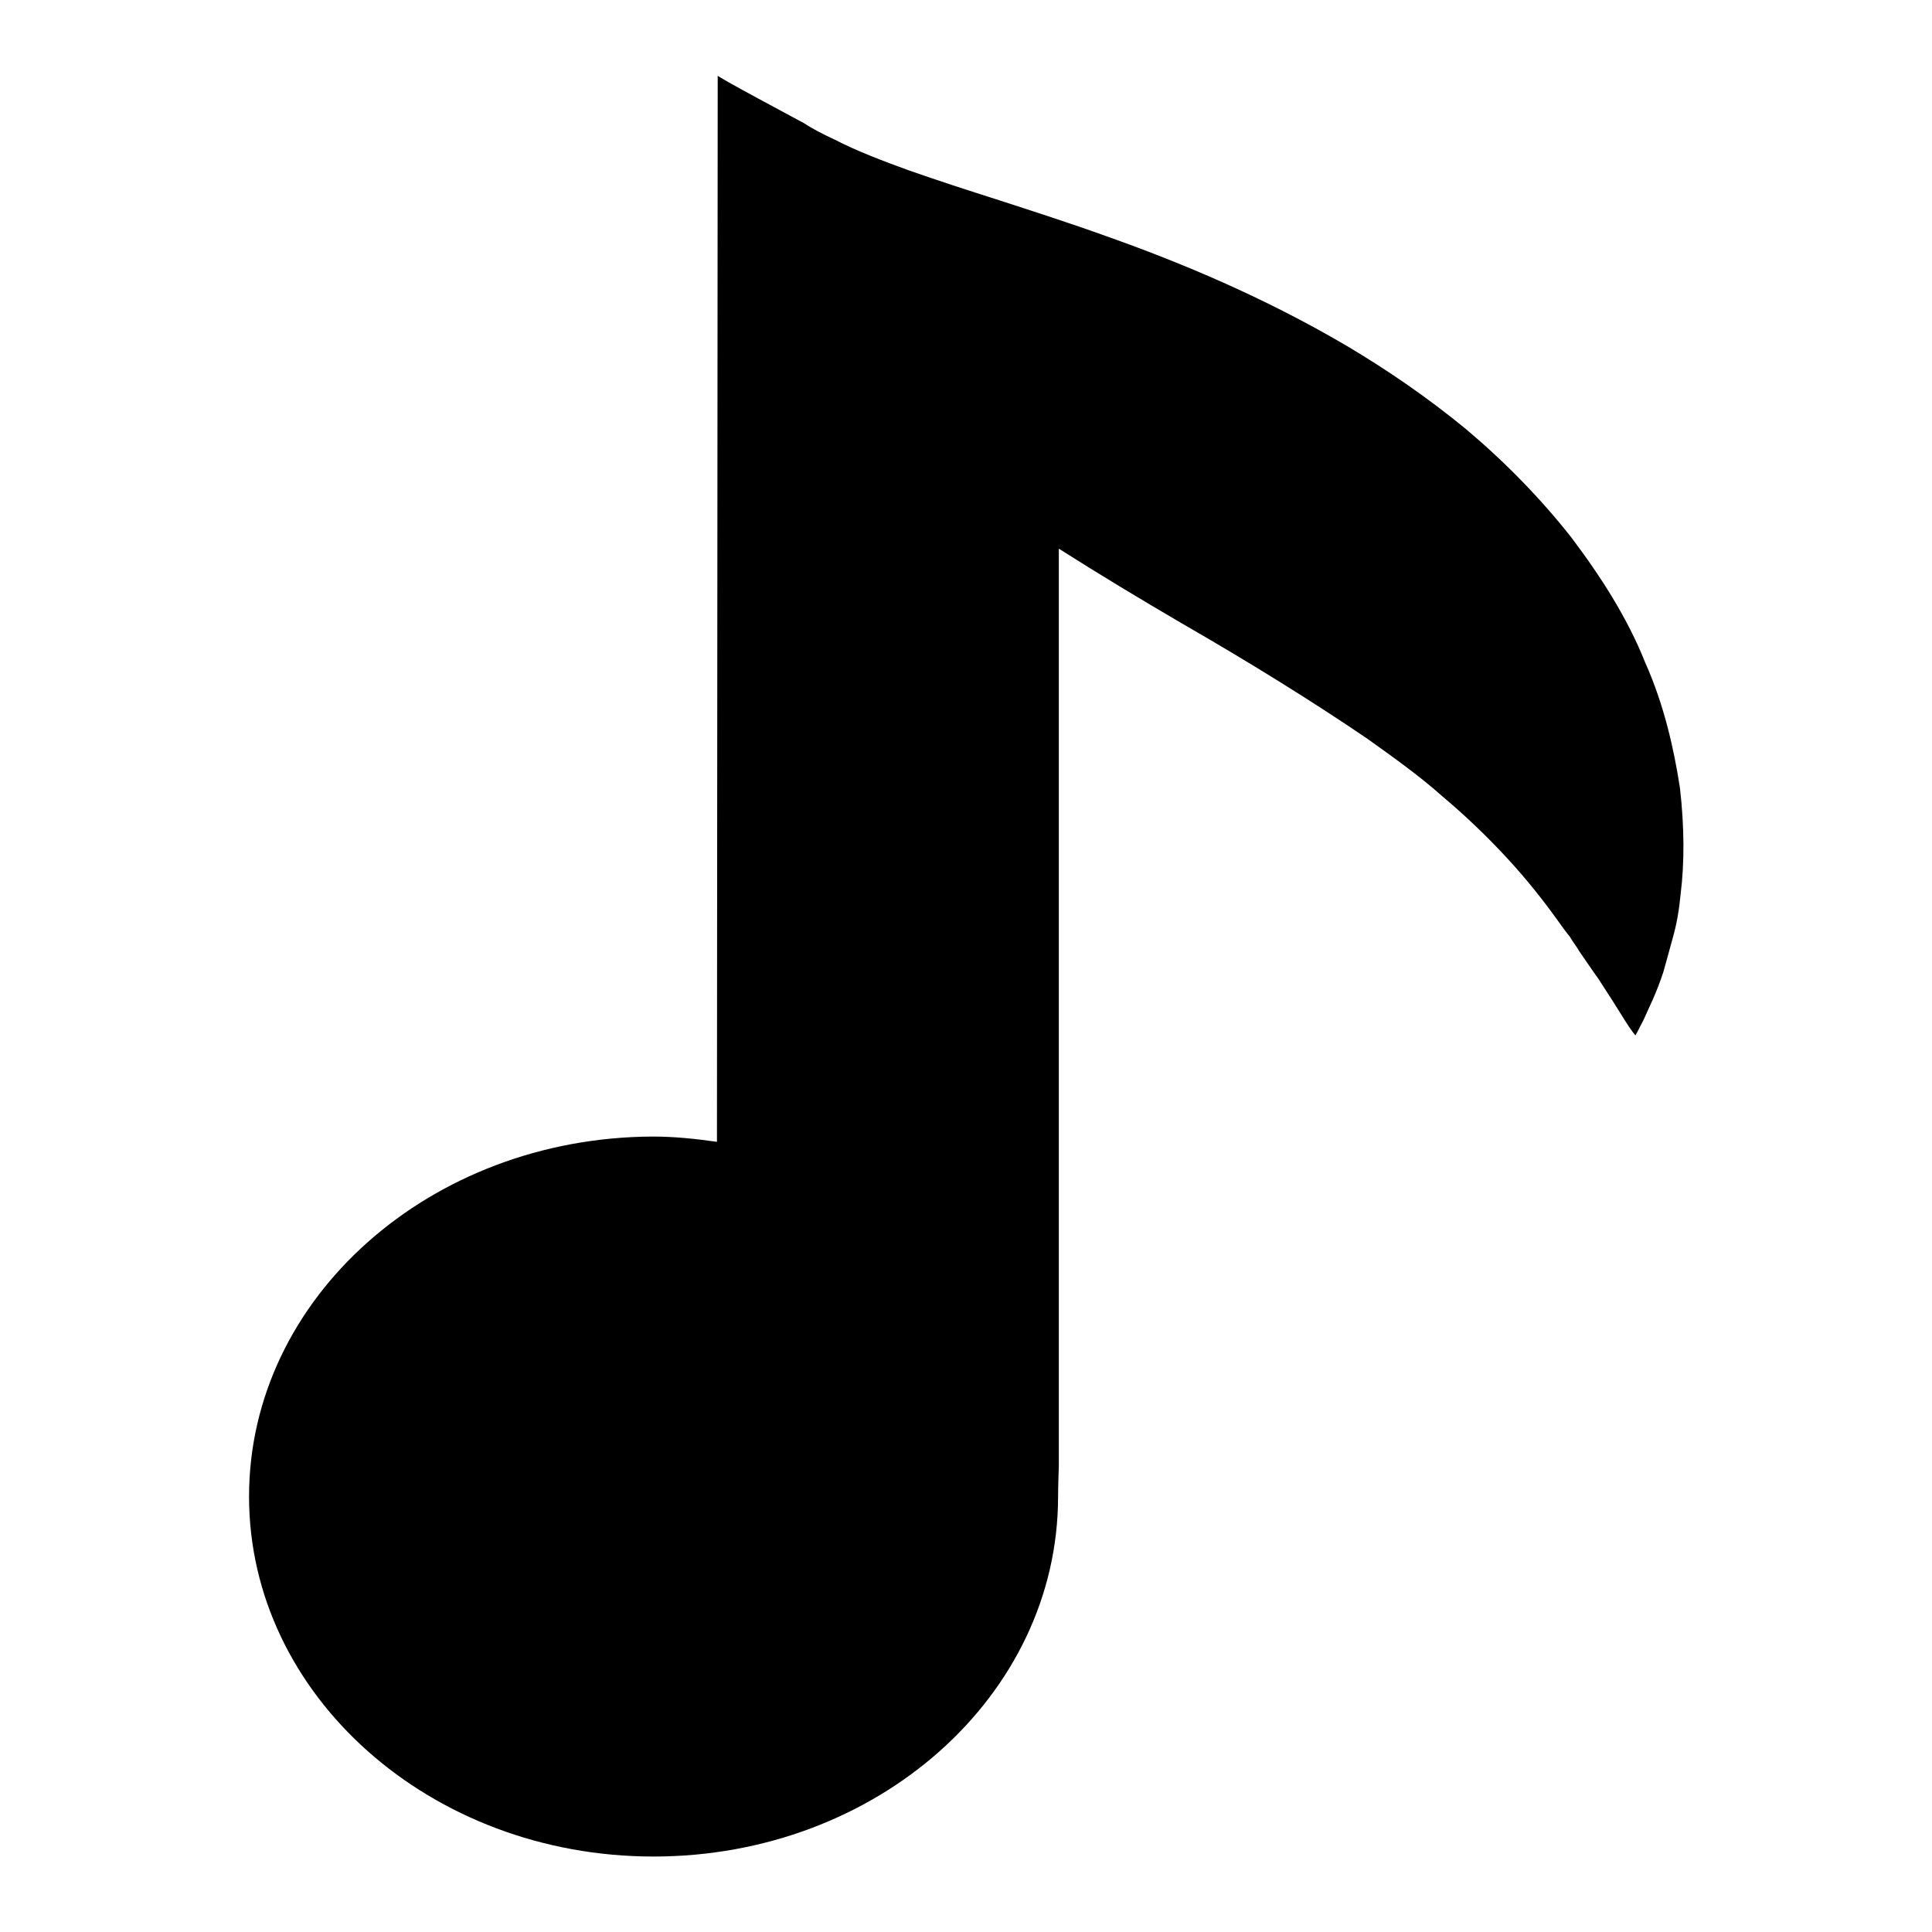 <?xml version="1.0" encoding="utf-8"?>
<!-- Svg Vector Icons : http://www.onlinewebfonts.com/icon -->
<!DOCTYPE svg PUBLIC "-//W3C//DTD SVG 1.1//EN" "http://www.w3.org/Graphics/SVG/1.1/DTD/svg11.dtd">
<svg version="1.1" xmlns="http://www.w3.org/2000/svg" xmlns:xlink="http://www.w3.org/1999/xlink" x="0px" y="0px" viewBox="0 0 256 256" enable-background="new 0 0 256 256" xml:space="preserve">
<g><g><g><path fill="#000000" d="M222.6,104.4c-0.8-5.2-2.1-11-4.6-16.6c-2.3-5.8-5.8-11.3-9.8-16.6c-4.1-5.2-8.8-10-13.9-14.3c-5.1-4.2-10.5-7.9-15.9-11.1c-10.9-6.4-21.9-11-31.8-14.5c-5-1.8-9.7-3.3-14-4.7c-4.4-1.4-8.4-2.7-12.1-4c-3.6-1.3-7-2.6-9.9-4.1c-1.5-0.7-2.9-1.4-4.1-2.2c0,0-12.2-6.5-11.4-6.3L95,151.3c-2.8-0.4-5.6-0.7-8.5-0.7C57,150.7,33,172,33,198.3c0,26.3,24,47.7,53.6,47.7s53.6-21.3,53.6-47.7c0-1.3,0.1-4,0.1-4V72.7c5.5,3.5,11,6.8,16.3,9.9c9.2,5.3,17.4,10.4,24.6,15.3c3.5,2.5,7,5,9.9,7.6c3.1,2.6,5.9,5.3,8.5,8.1c2.6,2.8,4.9,5.7,6.9,8.5c0.5,0.7,1,1.4,1.5,2c0.4,0.7,0.9,1.3,1.3,2c0.9,1.3,1.7,2.5,2.5,3.6c1.5,2.3,2.7,4.2,3.5,5.5c0.8,1.3,1.4,2,1.4,2s0.4-0.7,1.1-2.1c0.6-1.4,1.7-3.5,2.6-6.3c0.4-1.4,0.8-2.9,1.3-4.7c0.5-1.8,0.8-3.6,1-5.7C223.2,114.4,223.2,109.6,222.6,104.4z"/></g><g></g><g></g><g></g><g></g><g></g><g></g><g></g><g></g><g></g><g></g><g></g><g></g><g></g><g></g><g></g></g></g>
</svg>